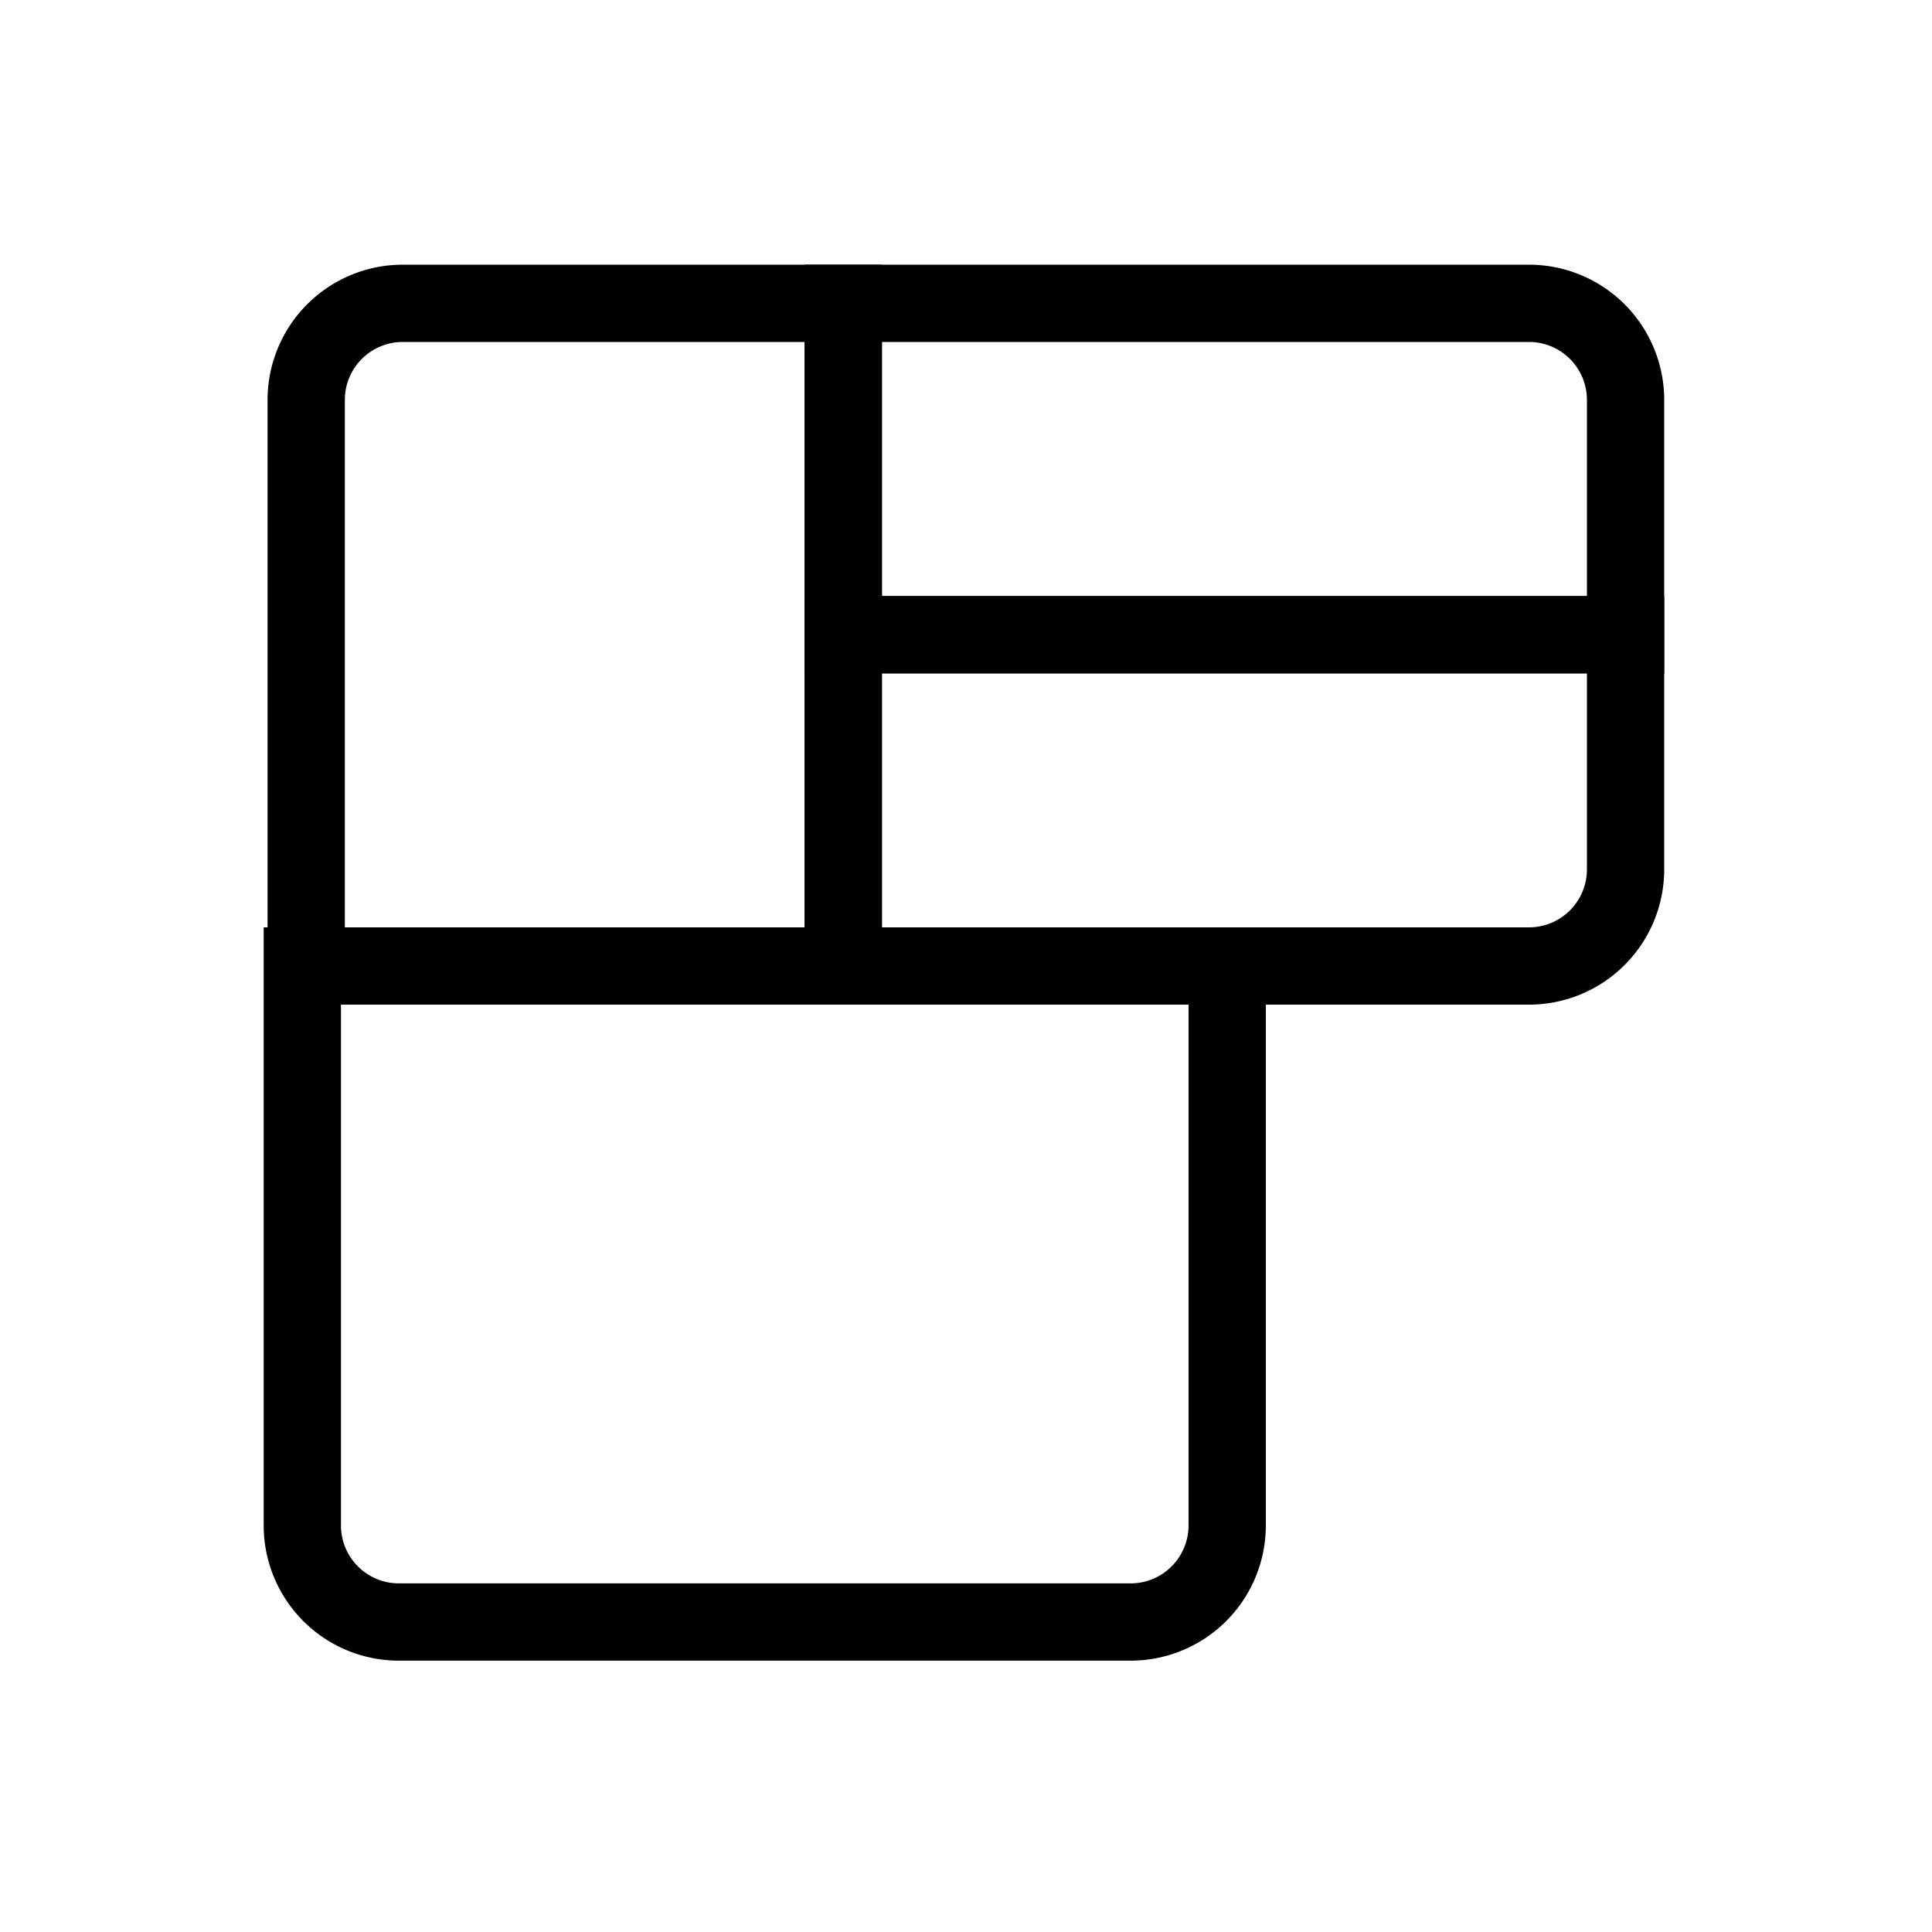 <svg id="Layer_1" data-name="Layer 1" xmlns="http://www.w3.org/2000/svg" viewBox="0 0 1000 1000"><defs><style>.cls-1{fill:none;stroke:#000;stroke-miterlimit:10;stroke-width:40px;}</style></defs><path class="cls-1" d="M156.48,500H635.19a0,0,0,0,1,0,0V789.56a50,50,0,0,1-50,50H206.48a50,50,0,0,1-50-50V500A0,0,0,0,1,156.48,500Z"/><path class="cls-1" d="M208.49,157h228a0,0,0,0,1,0,0V500a0,0,0,0,1,0,0h-278a0,0,0,0,1,0,0V207a50,50,0,0,1,50-50Z"/><path class="cls-1" d="M436.48,157H791.39a50,50,0,0,1,50,50V328.52a0,0,0,0,1,0,0H436.48a0,0,0,0,1,0,0V157A0,0,0,0,1,436.48,157Z"/><path class="cls-1" d="M436.48,328.52H841.39a0,0,0,0,1,0,0V450a50,50,0,0,1-50,50H436.48a0,0,0,0,1,0,0V328.52A0,0,0,0,1,436.48,328.52Z"/></svg>